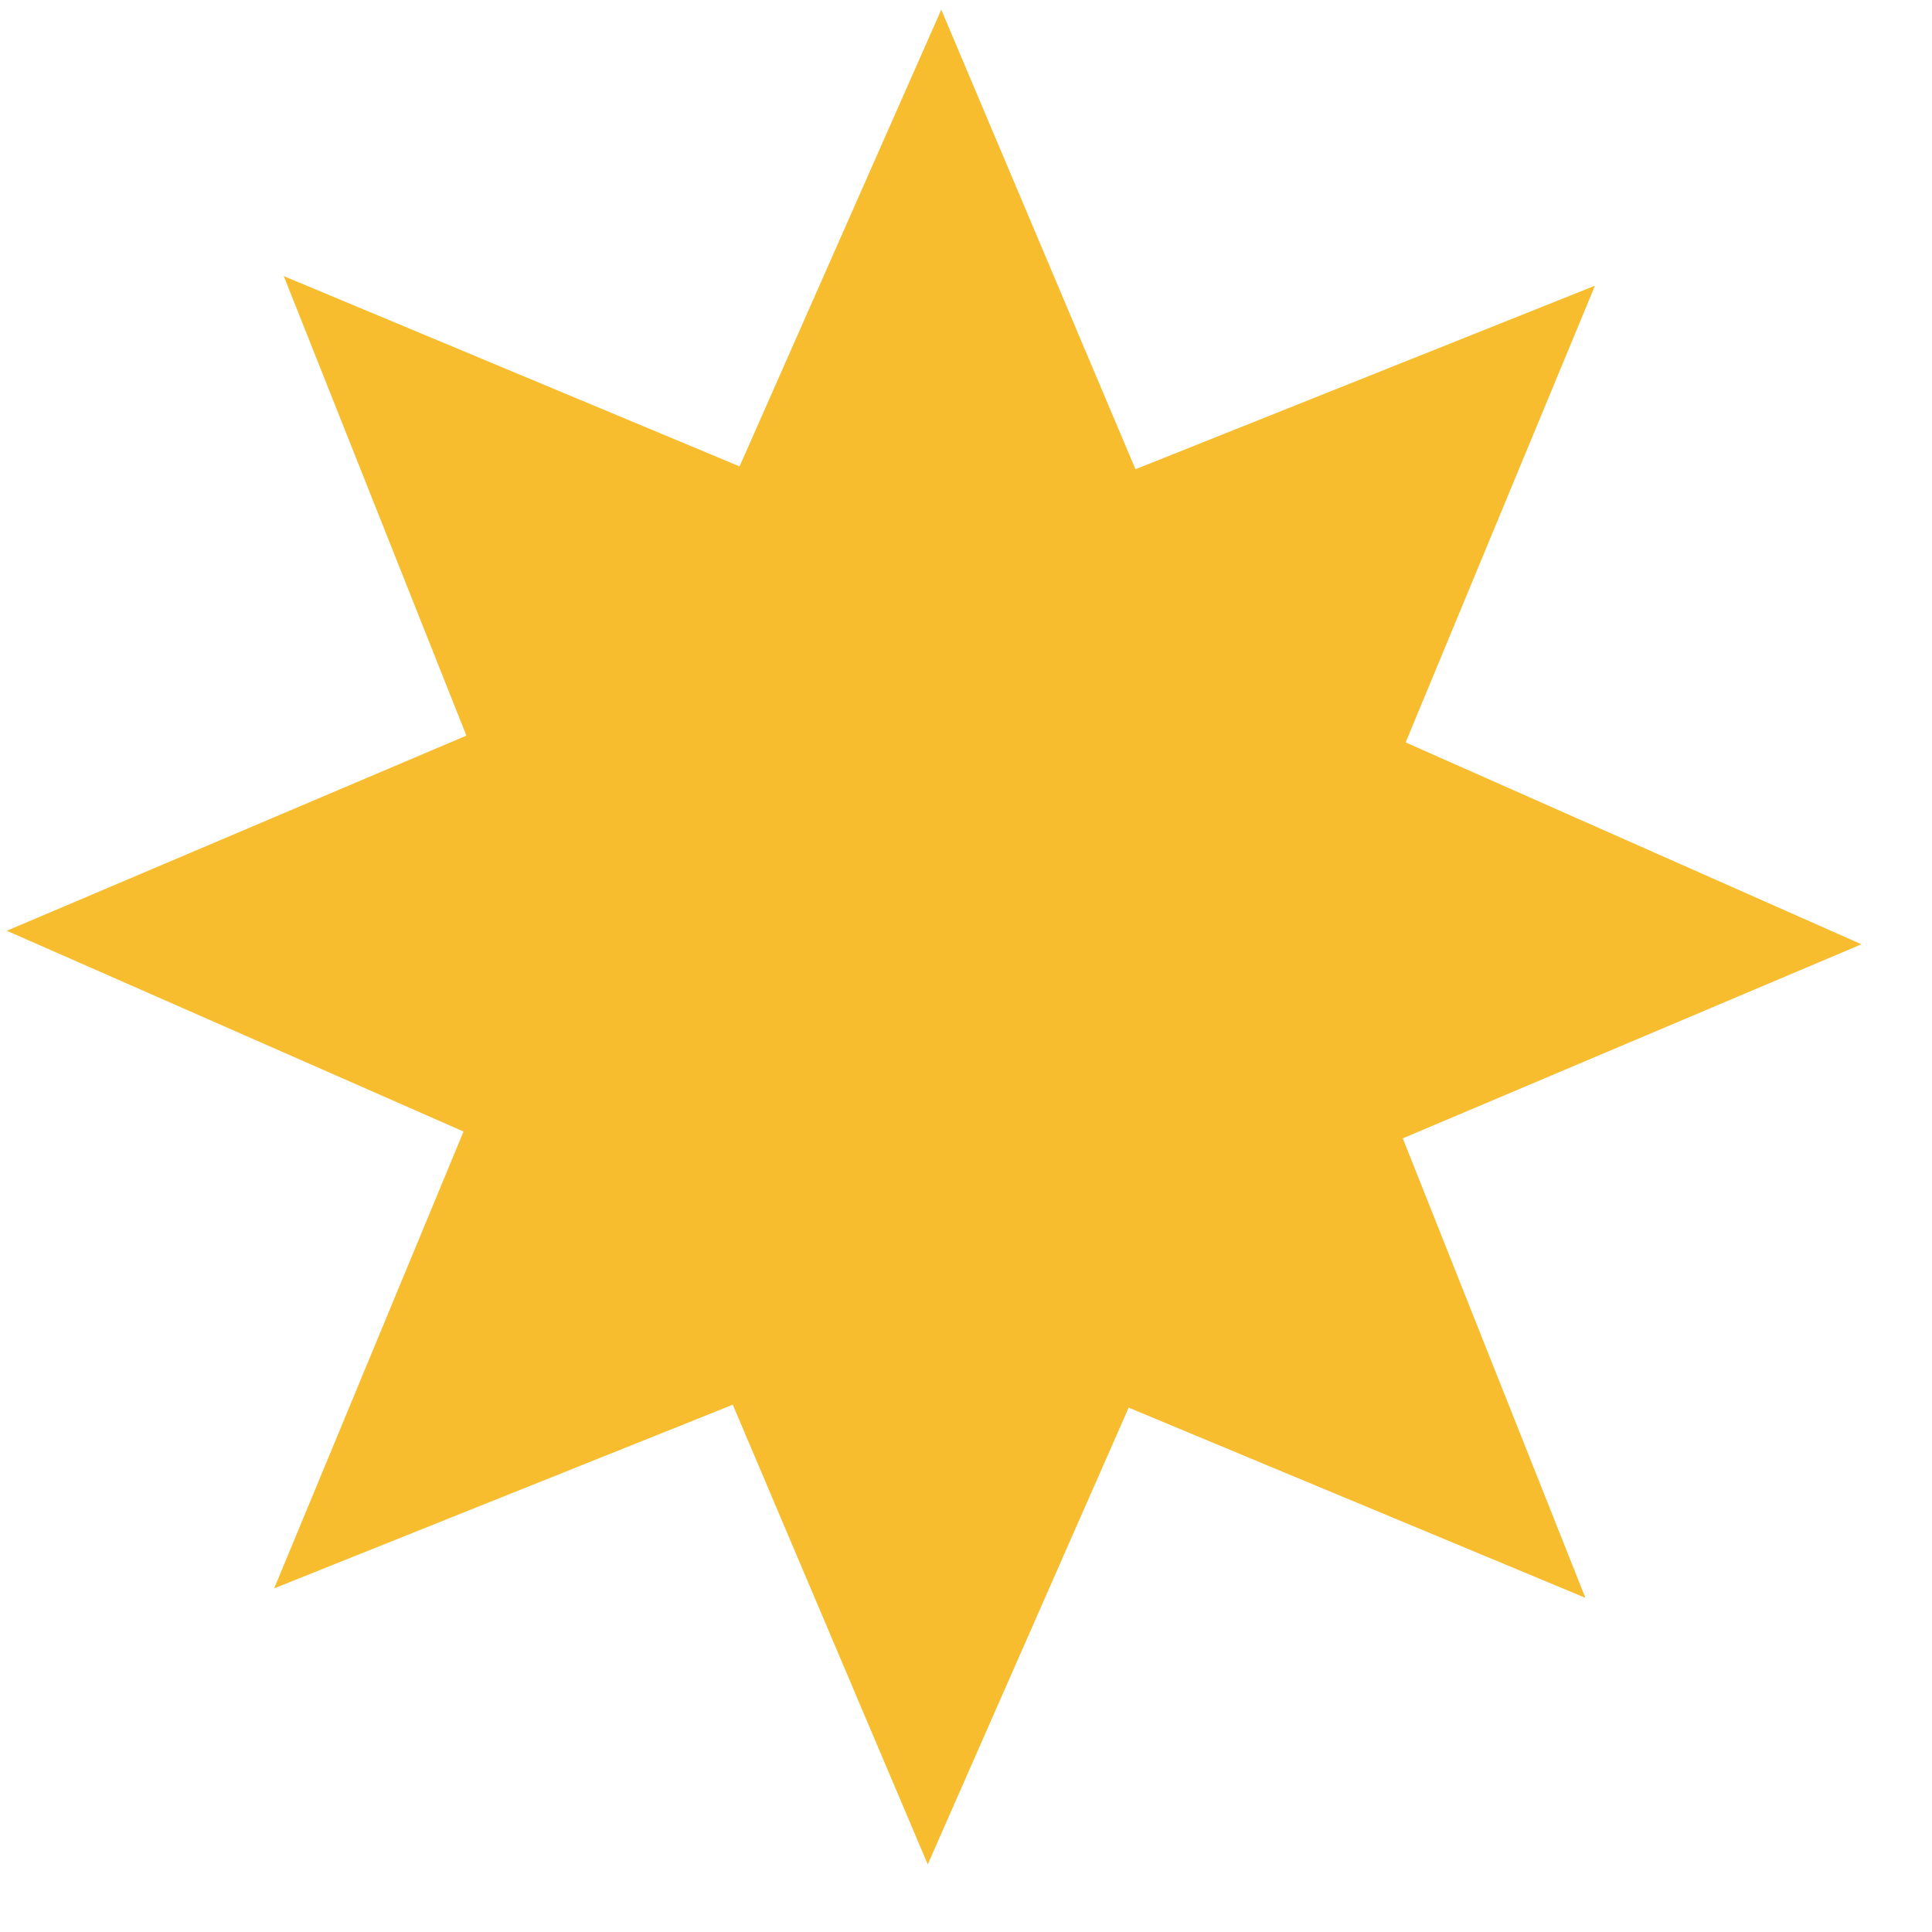 <svg xmlns="http://www.w3.org/2000/svg" width="25" height="25" viewBox="0 0 25 25" fill="none"><path d="M12.18.125l2.513 5.947 5.946-2.375-2.45 5.91 5.898 2.612-5.935 2.511 2.363 5.946-5.91-2.461-2.6 5.91-2.523-5.948-5.934 2.376 2.45-5.911-5.91-2.598 5.947-2.525-2.363-5.946L9.57 6.035l2.61-5.91z" fill="#F7BD2F"/></svg>